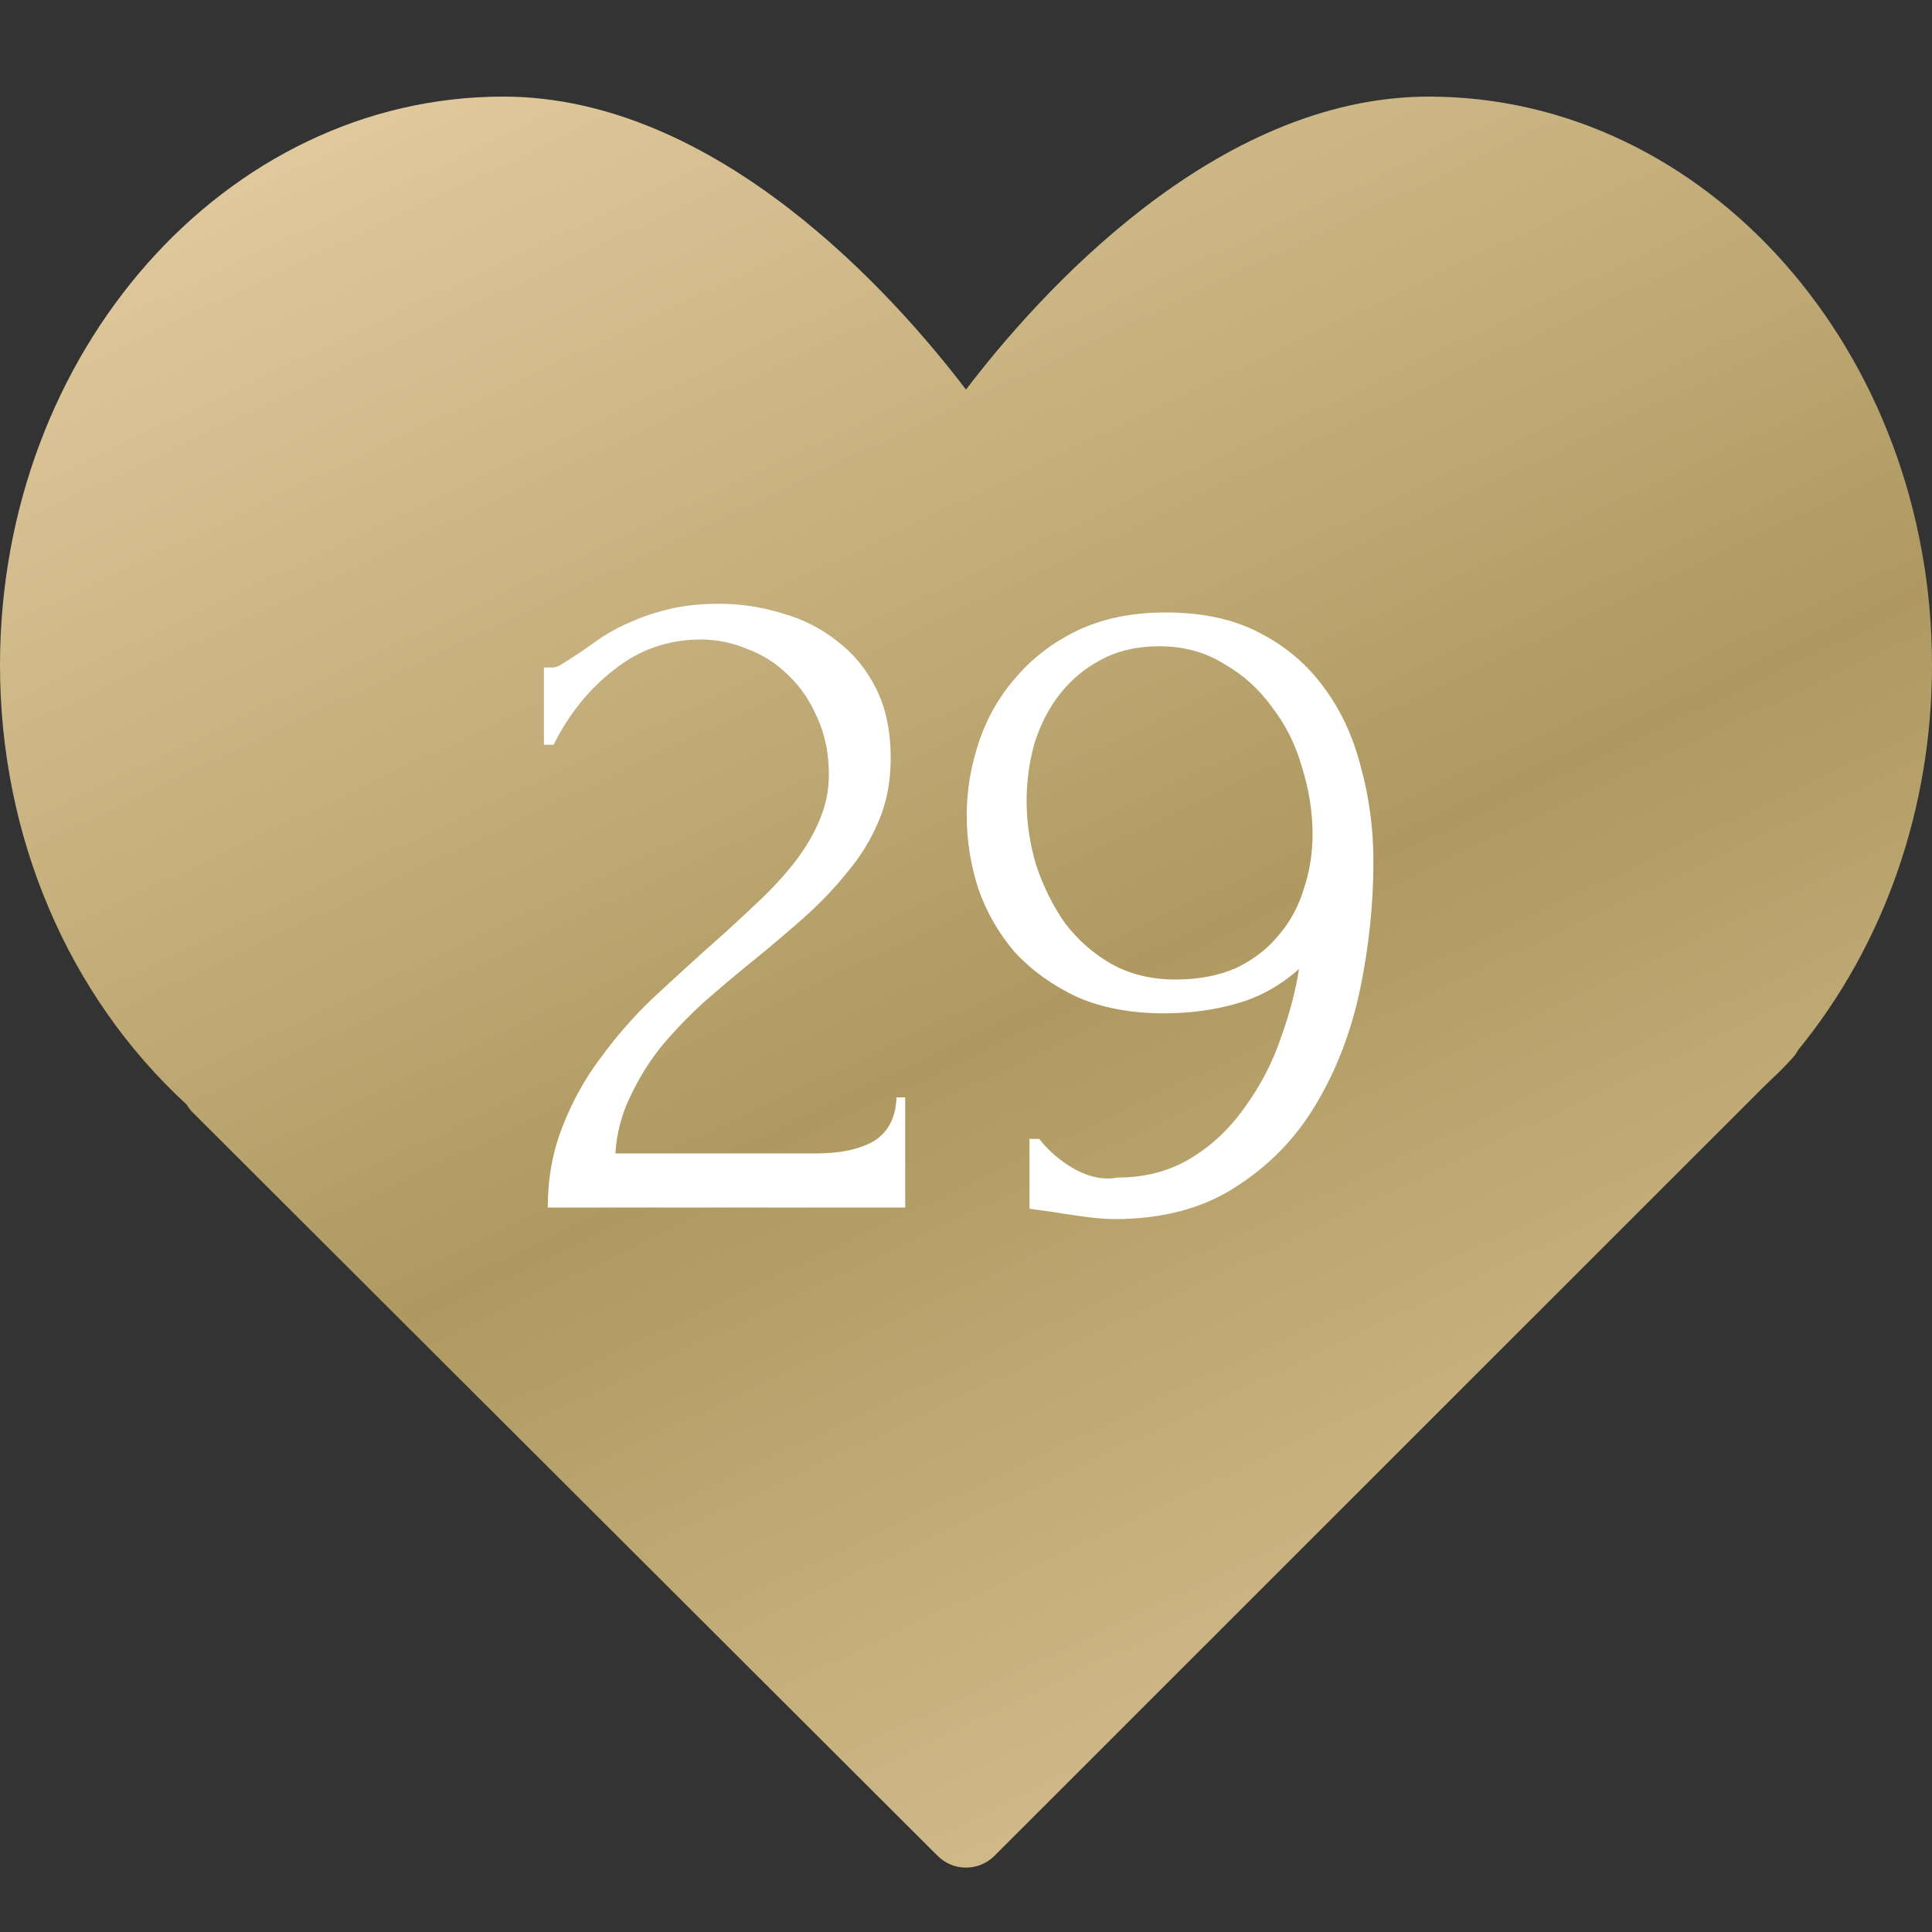 <?xml version="1.0" encoding="UTF-8"?> <svg xmlns="http://www.w3.org/2000/svg" width="40" height="40" viewBox="0 0 40 40" fill="none"><rect x="0" y="0" width="40" height="40" fill="#333333" stroke="none"/><path d="M29.583 2C25.146 2 21.482 6.121 20 8.066C18.518 6.121 14.854 2 10.417 2C4.673 2 0 7.281 0 13.771C0 17.312 1.405 20.612 3.866 22.87C3.901 22.932 3.945 22.989 3.997 23.04L19.412 38.423C19.574 38.585 19.787 38.667 20 38.667C20.213 38.667 20.426 38.585 20.589 38.423L36.517 22.5L36.681 22.341C36.812 22.218 36.94 22.094 37.084 21.934C37.144 21.875 37.194 21.808 37.232 21.735C39.019 19.548 40 16.727 40 13.771C40 7.281 35.327 2 29.583 2Z" fill="url(#paint0_linear_118_17)"></path><path d="M11.261 13.82H11.441C11.507 13.82 11.587 13.787 11.681 13.72C11.787 13.653 11.901 13.58 12.021 13.5C12.154 13.407 12.307 13.3 12.481 13.18C12.667 13.06 12.874 12.953 13.101 12.86C13.341 12.753 13.607 12.667 13.901 12.6C14.194 12.533 14.521 12.5 14.881 12.5C15.334 12.5 15.774 12.567 16.201 12.7C16.627 12.82 17.007 13.013 17.341 13.28C17.674 13.533 17.941 13.86 18.141 14.26C18.341 14.66 18.441 15.14 18.441 15.7C18.441 16.167 18.361 16.593 18.201 16.98C18.041 17.367 17.821 17.727 17.541 18.06C17.274 18.393 16.967 18.713 16.621 19.02C16.287 19.313 15.941 19.607 15.581 19.9C15.234 20.18 14.894 20.467 14.561 20.76C14.241 21.053 13.947 21.36 13.681 21.68C13.427 22 13.214 22.347 13.041 22.72C12.867 23.08 12.767 23.467 12.741 23.88H16.901C17.407 23.88 17.807 23.793 18.101 23.62C18.394 23.433 18.547 23.133 18.561 22.72H18.741V25H11.341C11.341 24.4 11.441 23.847 11.641 23.34C11.841 22.82 12.101 22.347 12.421 21.92C12.741 21.48 13.094 21.073 13.481 20.7C13.881 20.327 14.274 19.967 14.661 19.62C14.981 19.34 15.287 19.06 15.581 18.78C15.887 18.5 16.154 18.22 16.381 17.94C16.621 17.647 16.807 17.347 16.941 17.04C17.087 16.72 17.161 16.387 17.161 16.04C17.161 15.6 17.081 15.207 16.921 14.86C16.774 14.513 16.574 14.22 16.321 13.98C16.081 13.74 15.801 13.56 15.481 13.44C15.161 13.307 14.841 13.24 14.521 13.24C13.841 13.24 13.241 13.447 12.721 13.86C12.201 14.26 11.781 14.78 11.461 15.42H11.261V13.82ZM24.335 20.28C24.815 20.28 25.235 20.2 25.595 20.04C25.955 19.867 26.248 19.64 26.475 19.36C26.715 19.08 26.888 18.76 26.995 18.4C27.115 18.04 27.175 17.667 27.175 17.28C27.175 16.813 27.102 16.347 26.955 15.88C26.822 15.413 26.615 15 26.335 14.64C26.068 14.267 25.735 13.967 25.335 13.74C24.948 13.5 24.502 13.38 23.995 13.38C23.542 13.38 23.142 13.473 22.795 13.66C22.462 13.833 22.175 14.073 21.935 14.38C21.708 14.673 21.535 15.013 21.415 15.4C21.308 15.787 21.255 16.18 21.255 16.58C21.255 17.033 21.322 17.48 21.455 17.92C21.602 18.36 21.802 18.76 22.055 19.12C22.322 19.467 22.642 19.747 23.015 19.96C23.402 20.173 23.842 20.28 24.335 20.28ZM21.515 23.58C21.728 23.847 21.982 24.06 22.275 24.22C22.582 24.38 22.868 24.433 23.135 24.38C23.708 24.38 24.215 24.247 24.655 23.98C25.095 23.713 25.468 23.36 25.775 22.92C26.095 22.48 26.342 22.007 26.515 21.5C26.702 20.98 26.828 20.5 26.895 20.06C26.508 20.407 26.075 20.647 25.595 20.78C25.128 20.913 24.628 20.98 24.095 20.98C23.415 20.98 22.815 20.867 22.295 20.64C21.788 20.4 21.362 20.093 21.015 19.72C20.682 19.333 20.428 18.893 20.255 18.4C20.095 17.907 20.015 17.4 20.015 16.88C20.015 16.36 20.102 15.847 20.275 15.34C20.448 14.833 20.708 14.387 21.055 14C21.402 13.6 21.828 13.28 22.335 13.04C22.855 12.8 23.455 12.68 24.135 12.68C24.895 12.68 25.542 12.82 26.075 13.1C26.622 13.38 27.068 13.76 27.415 14.24C27.762 14.707 28.015 15.253 28.175 15.88C28.348 16.507 28.435 17.16 28.435 17.84C28.435 18.72 28.342 19.607 28.155 20.5C27.968 21.38 27.662 22.173 27.235 22.88C26.822 23.573 26.268 24.14 25.575 24.58C24.895 25.02 24.062 25.24 23.075 25.24C22.888 25.24 22.655 25.22 22.375 25.18C22.095 25.14 21.875 25.107 21.715 25.08C21.622 25.067 21.522 25.053 21.415 25.04C21.322 25.027 21.288 25.02 21.315 25.02V23.58H21.515Z" fill="white"></path><defs><linearGradient id="paint0_linear_118_17" x1="5.07" y1="0.88" x2="26.786" y2="46.428" gradientUnits="userSpaceOnUse"><stop stop-color="#E4CEA3"></stop><stop offset="0.5" stop-color="#AF9961"></stop><stop offset="1" stop-color="#E4CEA3"></stop></linearGradient></defs></svg> 